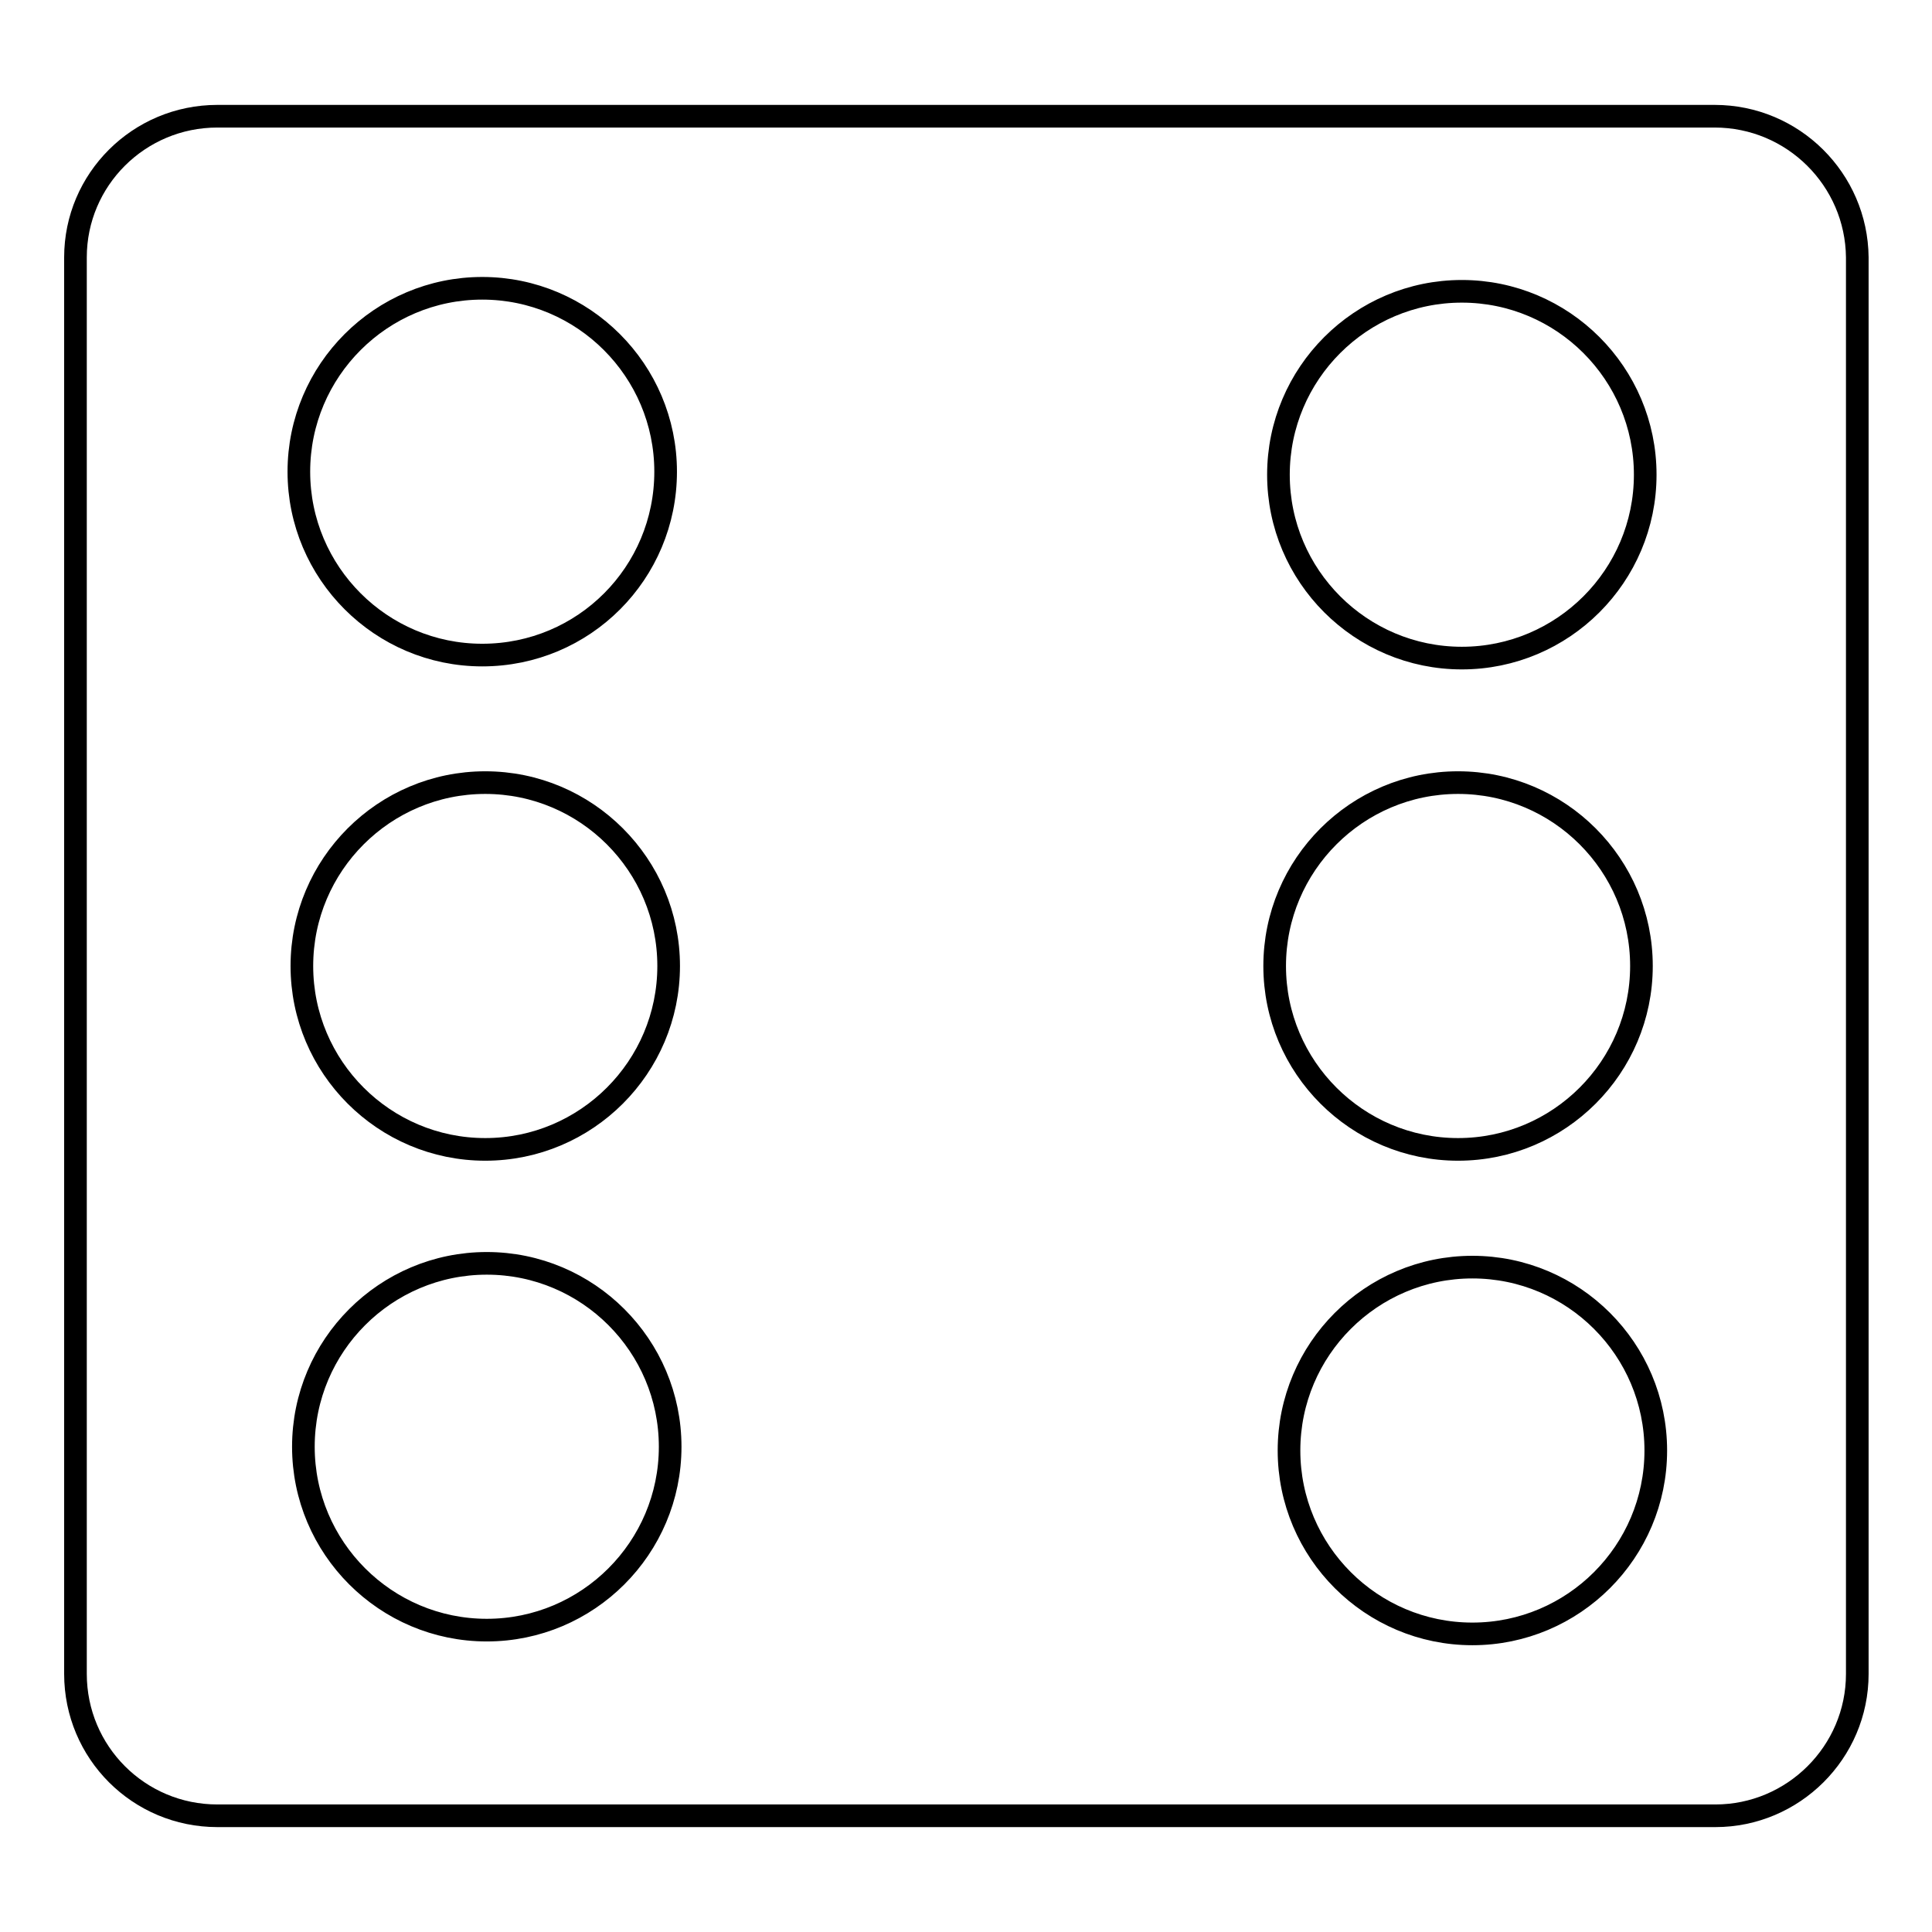 <?xml version="1.0" encoding="utf-8"?>
<!-- Svg Vector Icons : http://www.onlinewebfonts.com/icon -->
<!DOCTYPE svg PUBLIC "-//W3C//DTD SVG 1.1//EN" "http://www.w3.org/Graphics/SVG/1.1/DTD/svg11.dtd">
<svg version="1.1" xmlns="http://www.w3.org/2000/svg" xmlns:xlink="http://www.w3.org/1999/xlink" x="0px" y="0px" viewBox="0 0 256 256" enable-background="new 0 0 256 256" xml:space="preserve">
<g><g><g><path stroke-width="3" fill-opacity="0" stroke="#000000"  d="M227.2,15.4H28.8C18.4,15.4,10,23.8,10,34.1v187.7c0,10.4,8.4,18.8,18.8,18.8h198.5c10.3,0,18.8-8.4,18.8-18.8V34.1C246,23.8,237.6,15.4,227.2,15.4z M63.9,86.8c-13.4,0-24.3-10.9-24.3-24.3c0-13.4,10.9-24.3,24.3-24.3s24.3,10.9,24.3,24.3C88.2,75.9,77.4,86.8,63.9,86.8z M193.2,152.3c-13.4,0-24.3-10.9-24.3-24.3s10.9-24.3,24.3-24.3c13.4,0,24.3,10.9,24.3,24.3C217.5,141.4,206.6,152.3,193.2,152.3z M64.3,152.3C50.9,152.3,40,141.4,40,128s10.9-24.3,24.3-24.3c13.4,0,24.3,10.9,24.3,24.3C88.6,141.4,77.7,152.3,64.3,152.3z M195.1,216.5c-13.4,0-24.3-10.9-24.3-24.3c0-13.4,10.9-24.3,24.3-24.3c13.4,0,24.3,10.9,24.3,24.3C219.4,205.6,208.5,216.5,195.1,216.5z M193.7,87.2c-13.4,0-24.3-10.9-24.3-24.3c0-13.4,10.9-24.3,24.3-24.3c13.4,0,24.3,10.9,24.3,24.3C218,76.3,207.1,87.2,193.7,87.2z M64.5,216c-13.4,0-24.3-10.9-24.3-24.3c0-13.4,10.9-24.3,24.3-24.3c13.4,0,24.3,10.9,24.3,24.3C88.8,205.1,77.9,216,64.5,216z"/><g></g><g></g><g></g><g></g><g></g><g></g><g></g><g></g><g></g><g></g><g></g><g></g><g></g><g></g><g></g></g><g></g><g></g><g></g><g></g><g></g><g></g><g></g><g></g><g></g><g></g><g></g><g></g><g></g><g></g><g></g></g></g>
</svg>